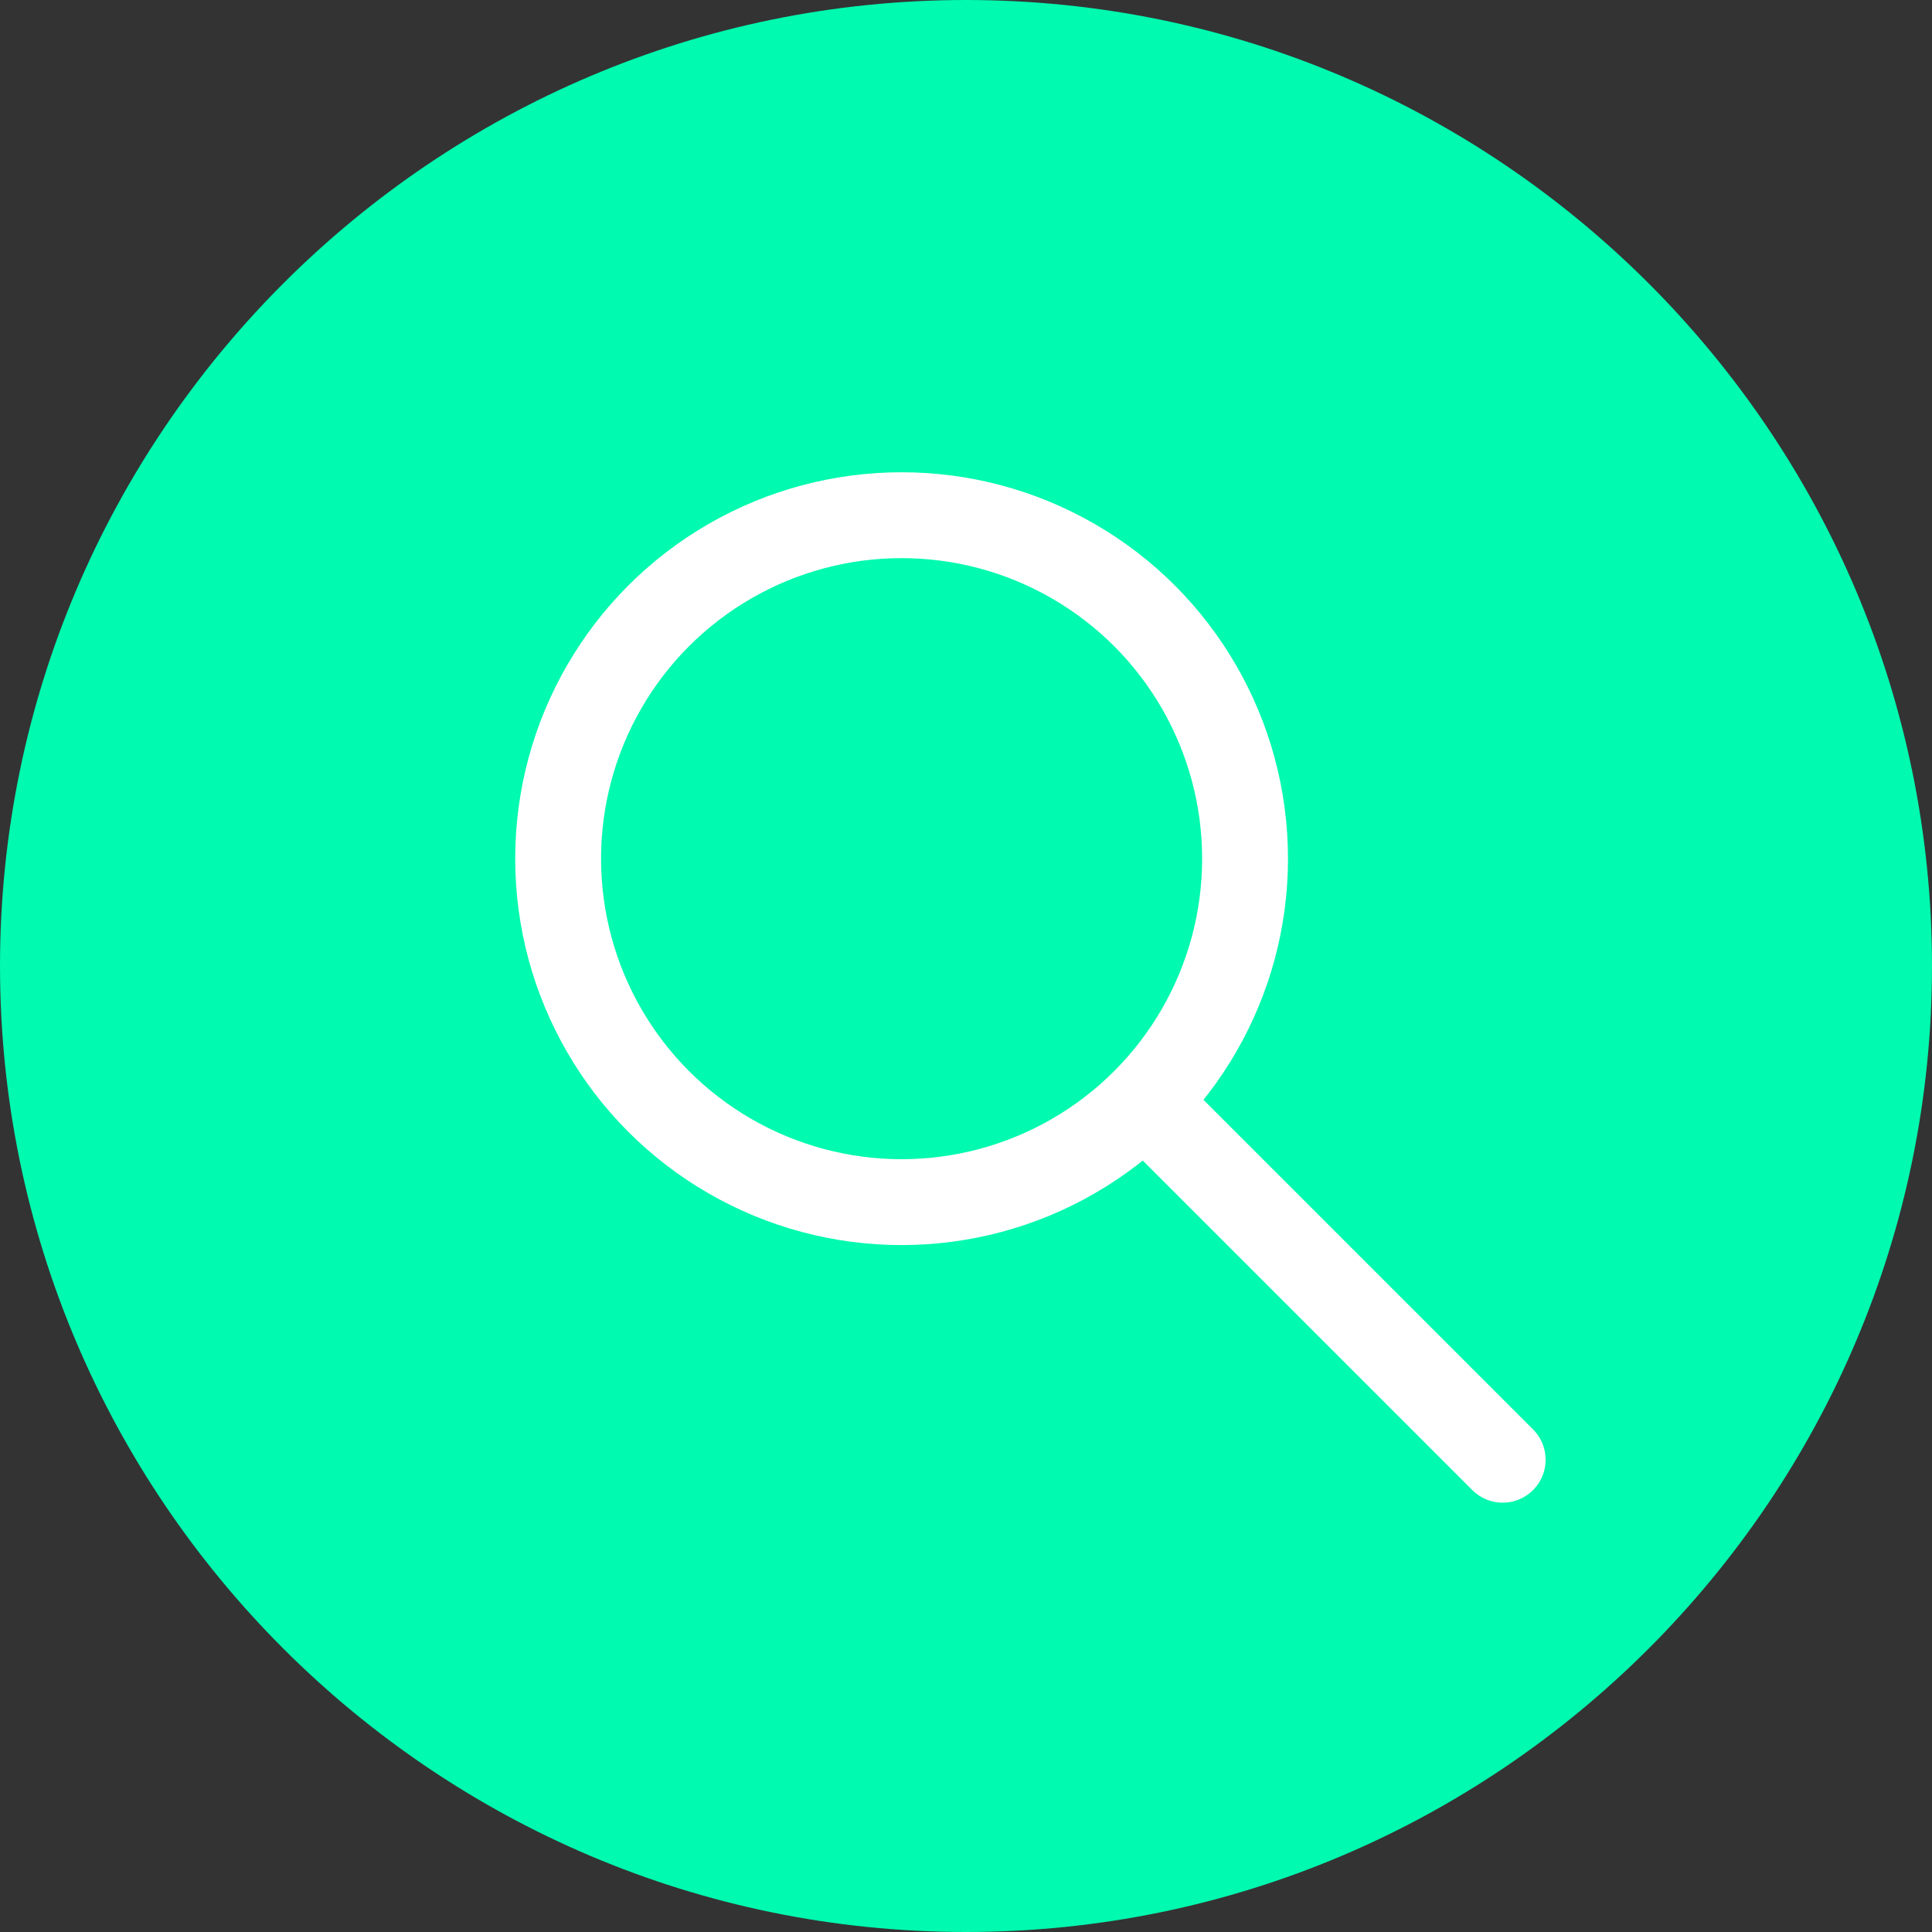 <svg version="1.1" id="Ebene_1" xmlns="http://www.w3.org/2000/svg" x="0" y="0" viewBox="0 0 45 45" xml:space="preserve"><rect x="0" y="0" width="45" height="45" fill="#333333" stroke="none"/><style>.st1{fill:none;stroke:#fff;stroke-width:2;stroke-linecap:round;stroke-linejoin:round;stroke-miterlimit:10}</style><path d="M22.5 0C34.9 0 45 10.1 45 22.5S34.9 45 22.5 45 0 34.9 0 22.5 10.1 0 22.5 0z" fill="#00faaf"/><g transform="translate(22 18)"><circle class="st1" cx="-1" cy="2" r="8"/><path class="st1" d="M5 8l8 8"/></g></svg>